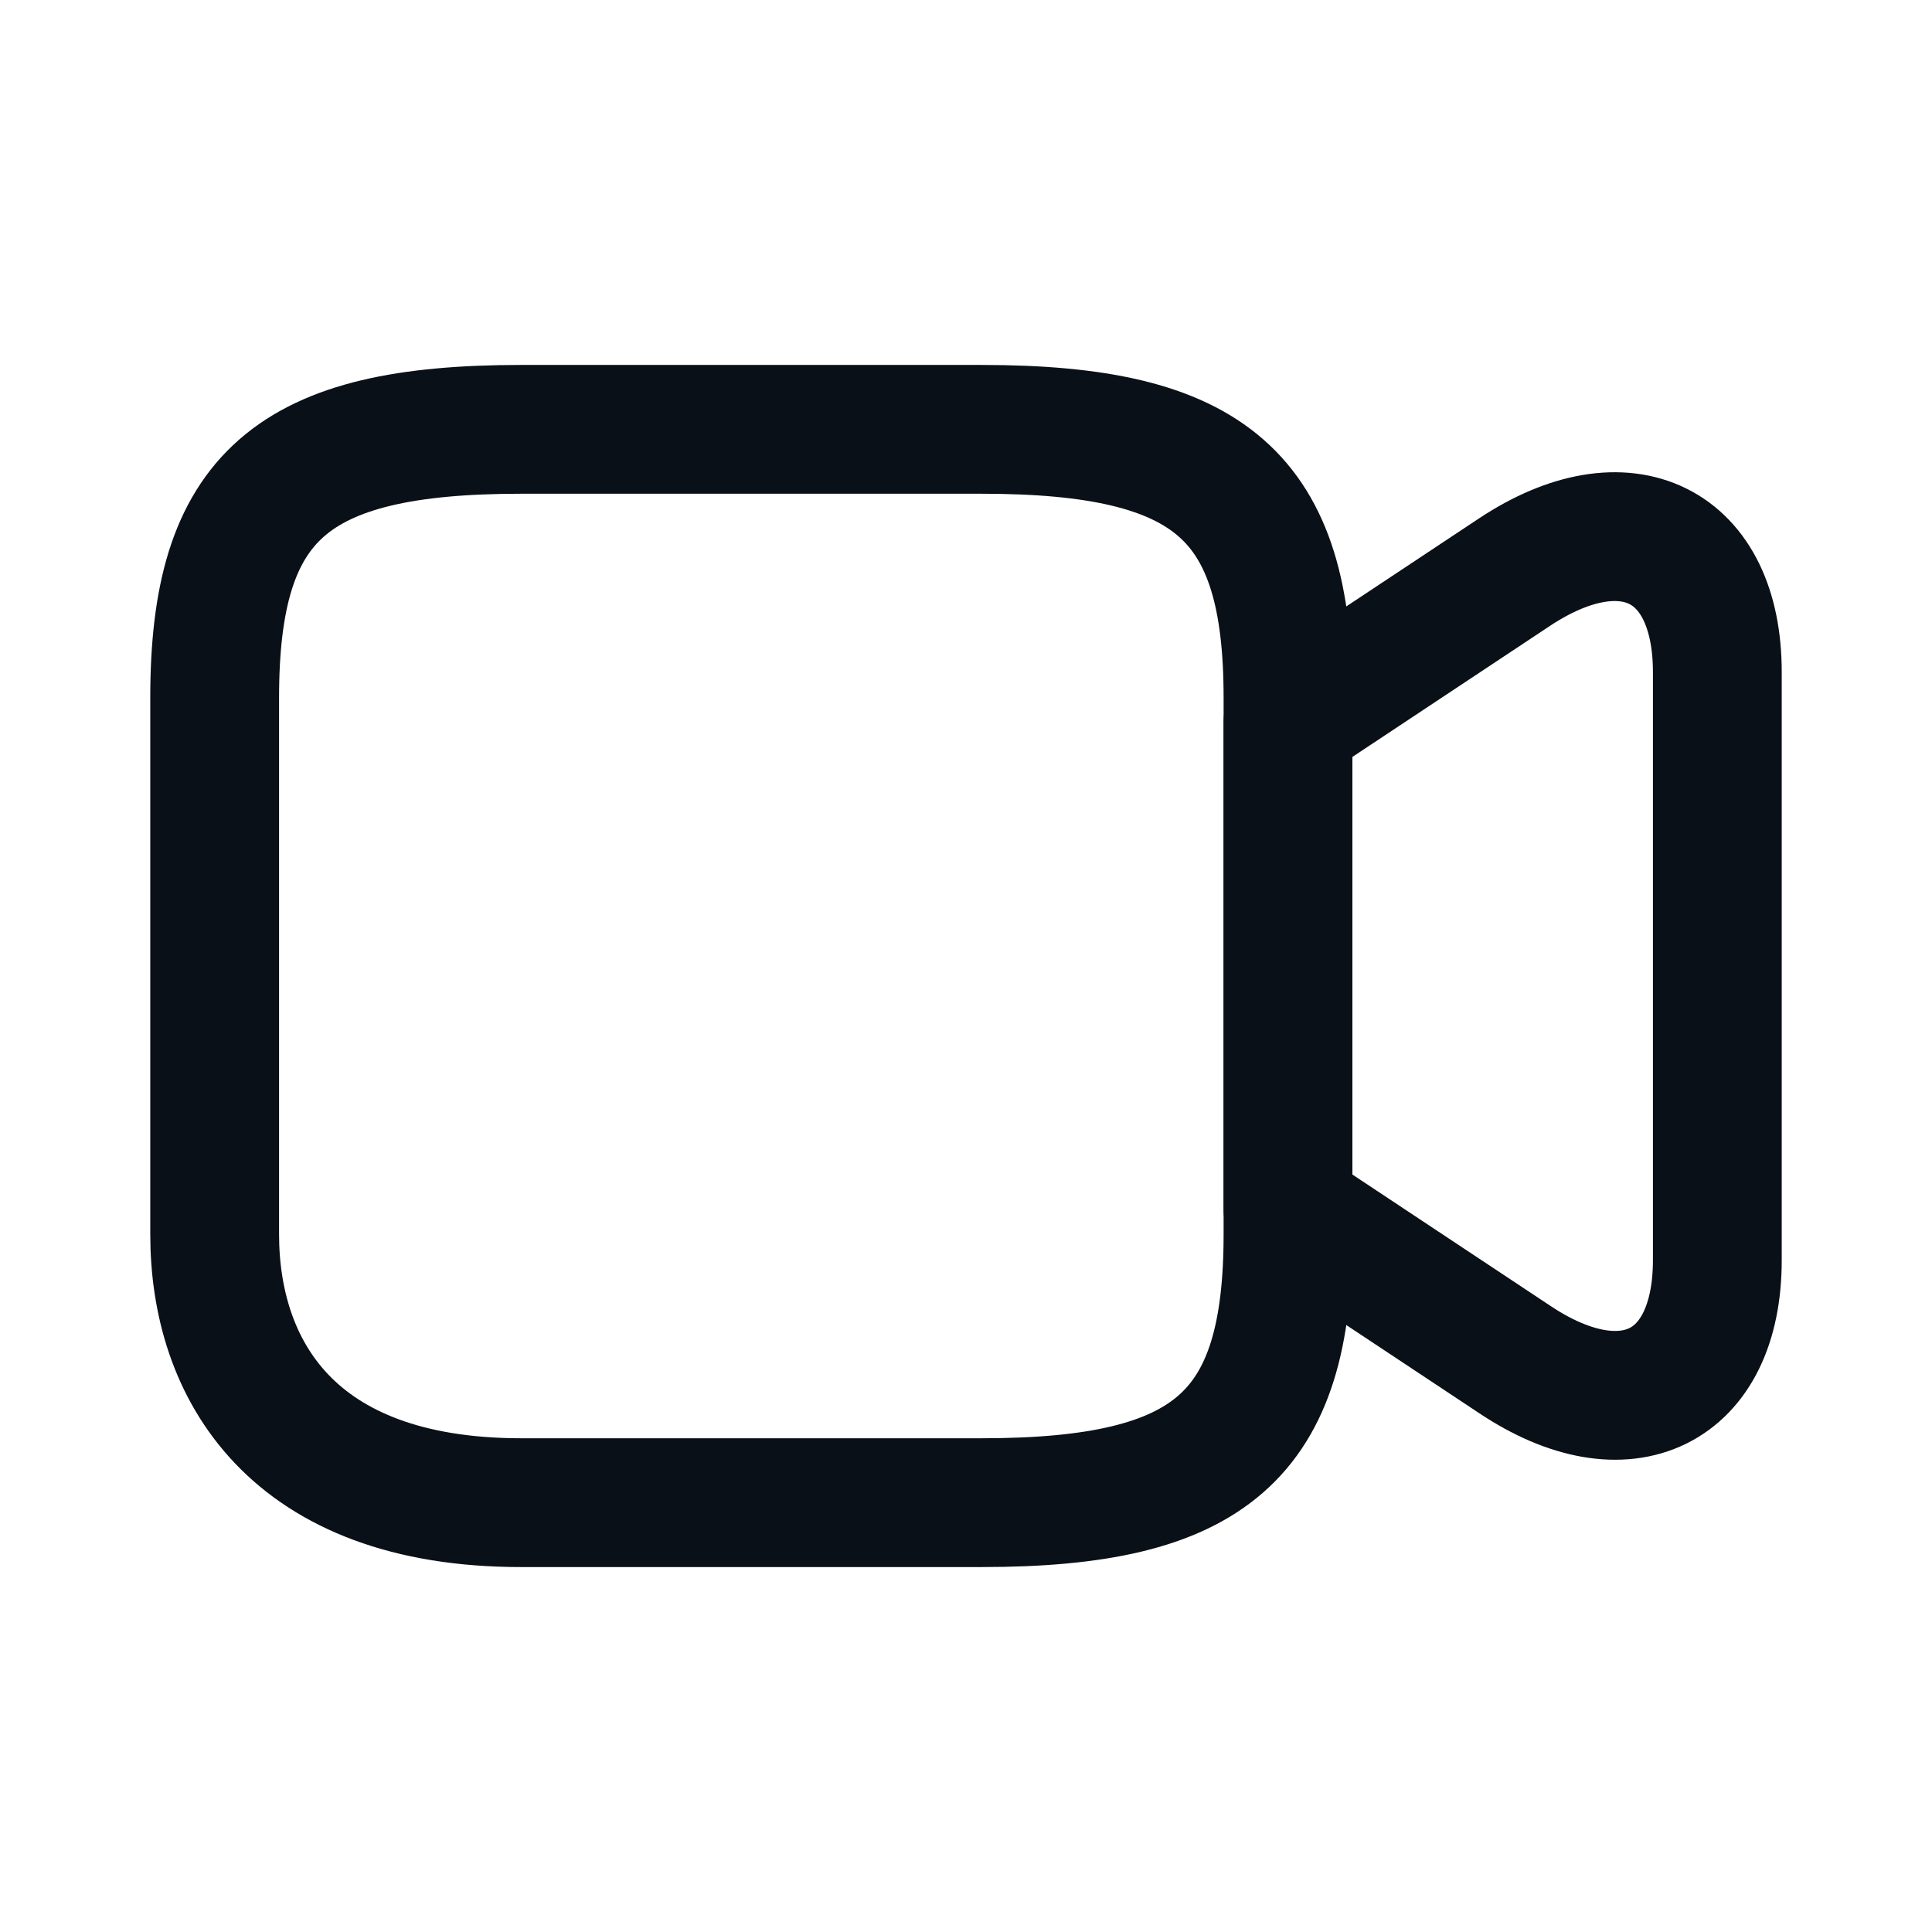 <svg width="18" height="18" viewBox="0 0 18 18" fill="none" xmlns="http://www.w3.org/2000/svg">
<path d="M9.144 14H4.856C2.712 14 2 12.753 2 11.5V6.5C2 4.624 2.712 4 4.856 4H9.144C11.288 4 12 4.624 12 6.5V11.5C12 13.377 11.281 14 9.144 14Z" stroke="#0A1017" stroke-width="1.2" stroke-linecap="round" stroke-linejoin="round"/>
<path d="M14.114 12.667L12 11.265V6.73L14.114 5.328C15.148 4.645 16 5.062 16 6.263V11.74C16 12.94 15.148 13.357 14.114 12.667Z" stroke="#0A1017" stroke-width="1.2" stroke-linecap="round" stroke-linejoin="round"/>
</svg>
